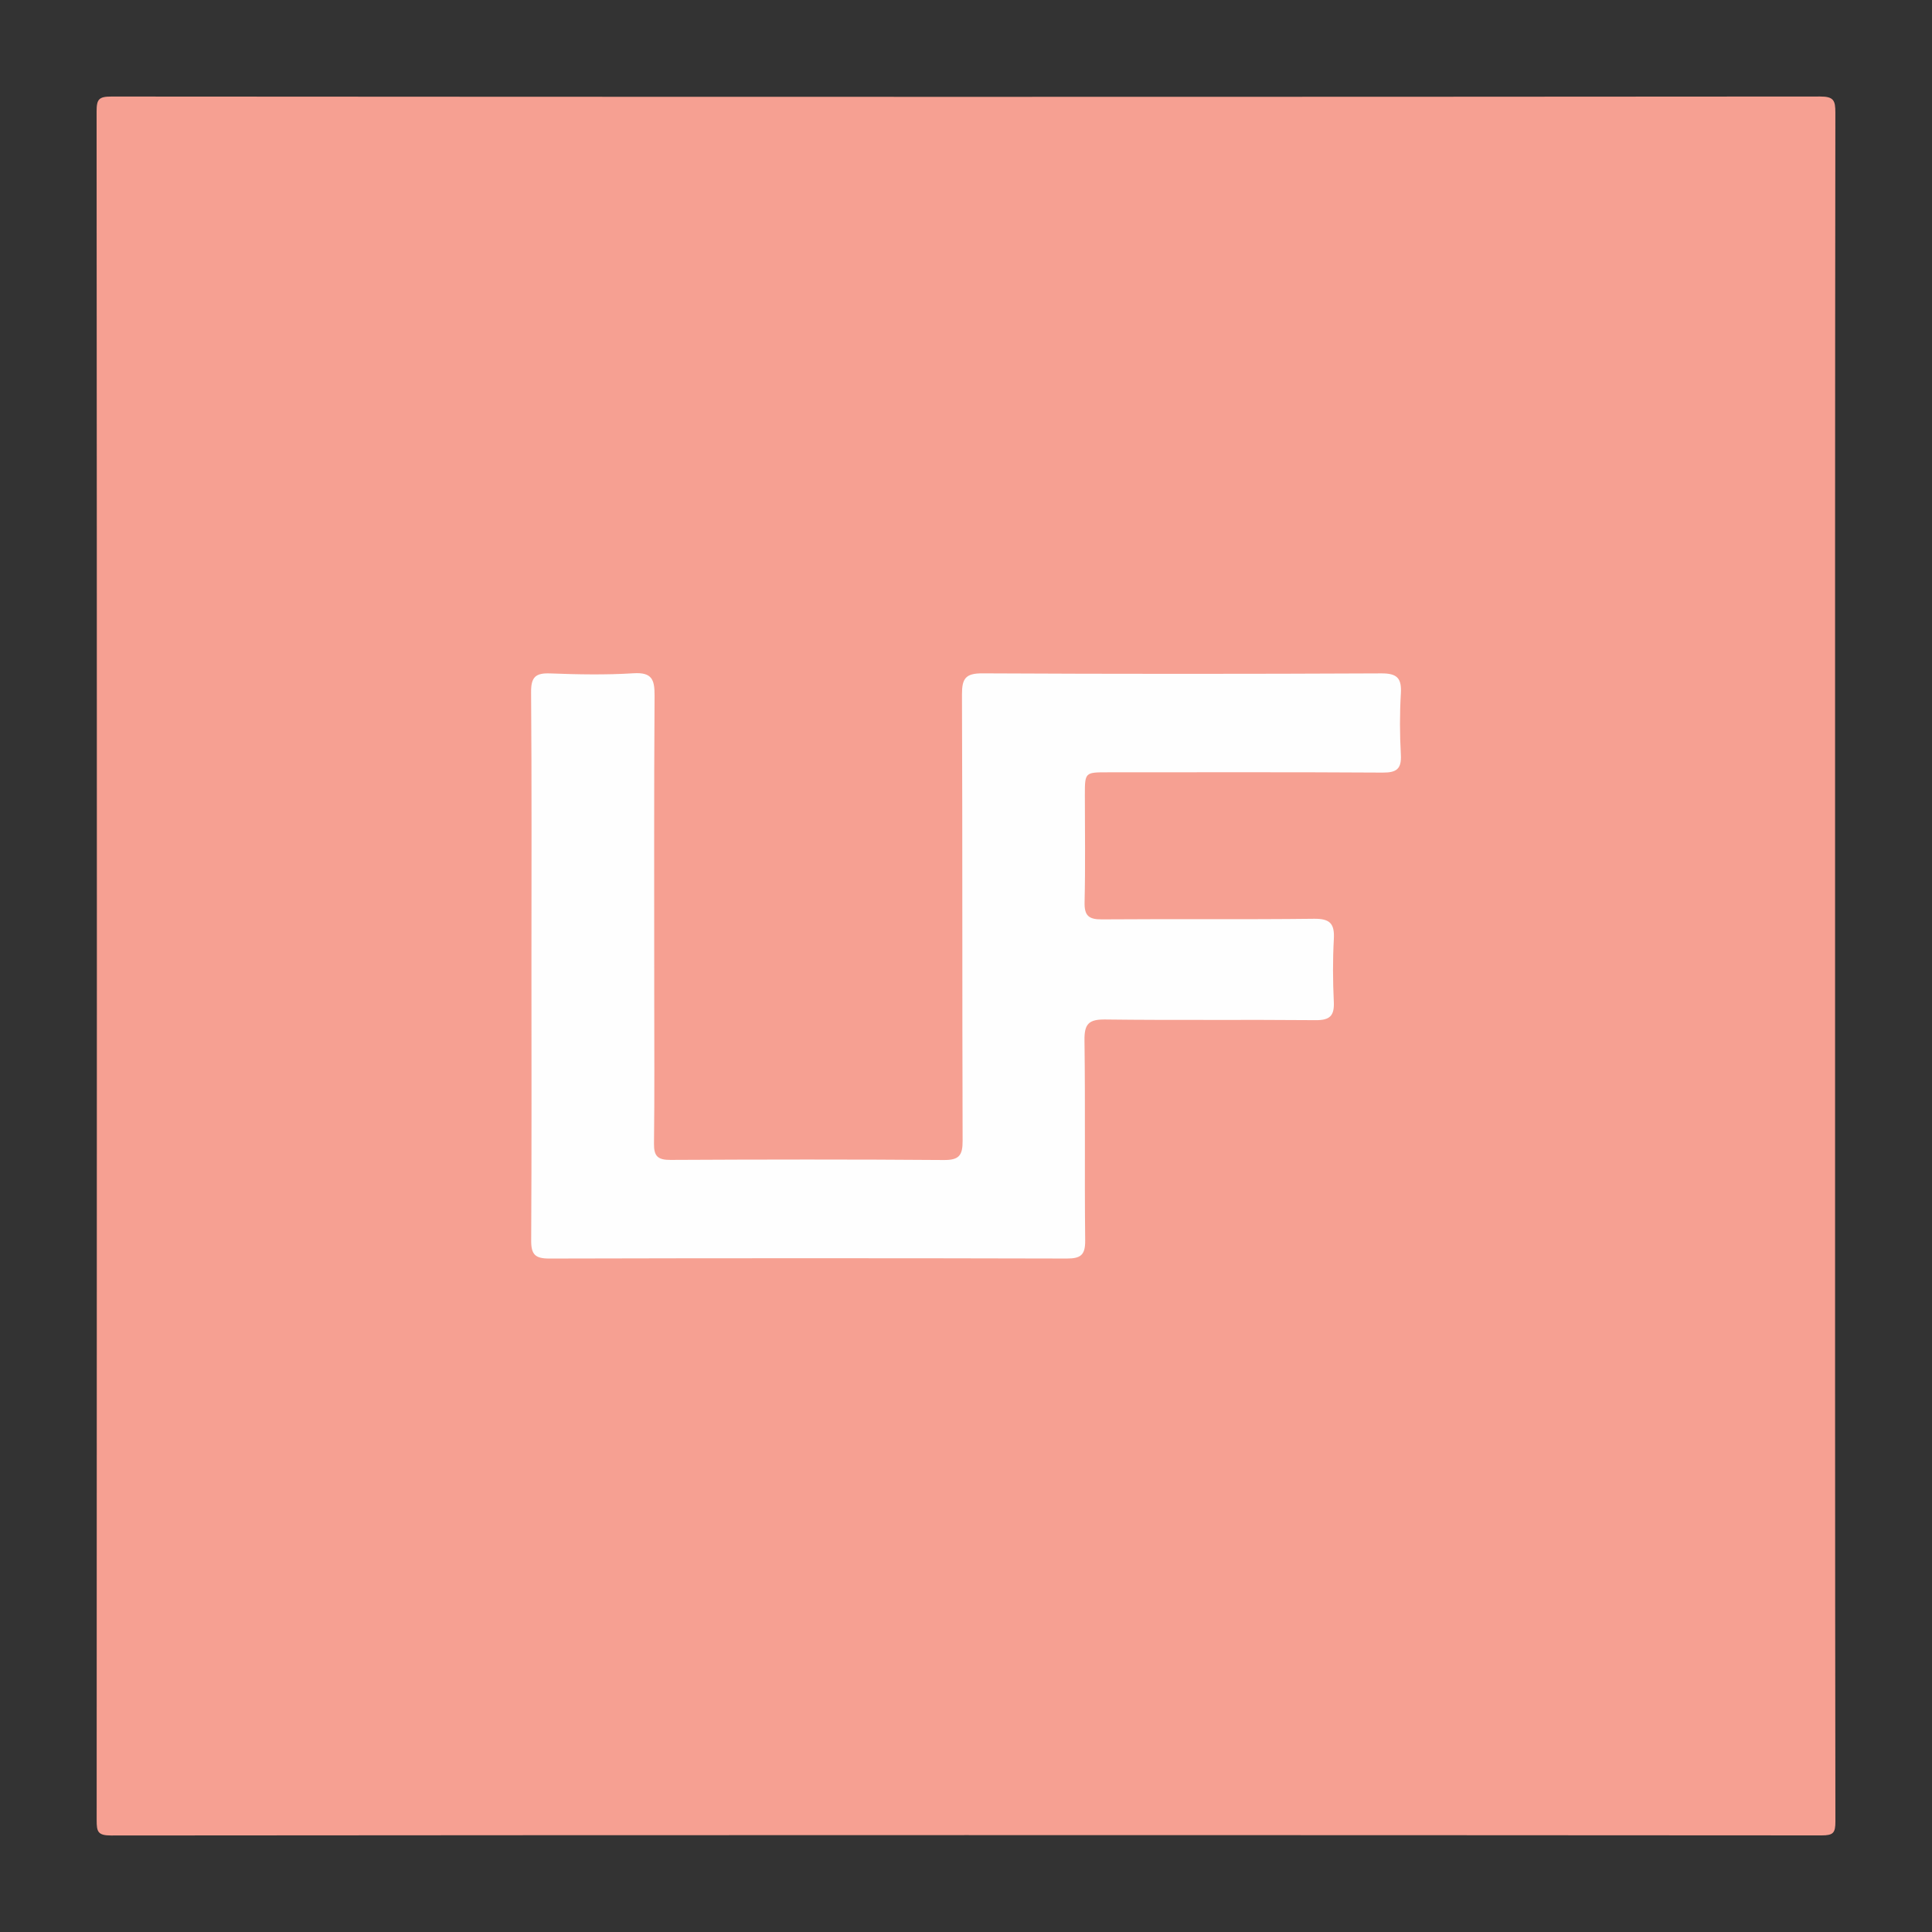 <?xml version="1.0" encoding="utf-8"?>
<!-- Generator: Adobe Illustrator 17.0.0, SVG Export Plug-In . SVG Version: 6.00 Build 0)  -->
<!DOCTYPE svg PUBLIC "-//W3C//DTD SVG 1.1//EN" "http://www.w3.org/Graphics/SVG/1.1/DTD/svg11.dtd">
<svg version="1.1" id="Layer_1" xmlns="http://www.w3.org/2000/svg" xmlns:xlink="http://www.w3.org/1999/xlink" x="0px" y="0px"
	 width="200px" height="200px" viewBox="0 0 200 200" enable-background="new 0 0 200 200" xml:space="preserve">
<rect x="0" y="0" width="200" height="200" fill="#333333" stroke="none"/>
<g>
	<path fill="#F6A092" d="M189.967,100.19c0,29.455-0.009,58.909,0.033,88.364c0.002,1.19-0.217,1.446-1.432,1.446
		c-59.027-0.039-118.053-0.041-177.08,0.008c-1.373,0.001-1.481-0.41-1.481-1.573C10.036,129.466,10.038,70.498,10,11.53
		c-0.001-1.251,0.236-1.536,1.52-1.535c58.968,0.041,117.936,0.042,176.904-0.003c1.402-0.001,1.574,0.41,1.572,1.657
		C189.959,41.163,189.967,70.677,189.967,100.19z"/>
	<path fill="#FEFEFE" d="M55.015,99.944c0-9.429,0.038-18.858-0.037-28.286c-0.013-1.585,0.473-2.004,1.99-1.946
		c2.865,0.111,5.746,0.164,8.605-0.015c1.908-0.119,2.198,0.637,2.187,2.308c-0.066,10.365-0.033,20.731-0.033,31.097
		c0,5.095,0.039,10.19-0.026,15.285c-0.017,1.323,0.416,1.694,1.714,1.687c9.428-0.048,18.857-0.063,28.286,0.011
		c1.58,0.012,1.954-0.472,1.949-1.991c-0.052-15.402-0.007-30.804-0.067-46.206c-0.006-1.654,0.381-2.192,2.119-2.183
		c13.762,0.071,27.525,0.068,41.287,0.003c1.648-0.008,2.121,0.5,2.028,2.083c-0.124,2.101-0.117,4.219-0.001,6.321
		c0.081,1.477-0.43,1.876-1.879,1.867c-9.487-0.059-18.974-0.031-28.461-0.03c-2.369,0-2.371,0.003-2.371,2.368
		c-0.001,3.689,0.059,7.38-0.03,11.068c-0.034,1.399,0.42,1.799,1.791,1.789c7.32-0.056,14.641,0.023,21.961-0.063
		c1.653-0.019,2.141,0.504,2.052,2.097c-0.12,2.16-0.106,4.335-0.003,6.497c0.069,1.45-0.408,1.915-1.881,1.902
		c-7.261-0.066-14.524,0.023-21.785-0.069c-1.704-0.022-2.168,0.46-2.145,2.155c0.095,6.909-0.001,13.821,0.072,20.73
		c0.016,1.482-0.453,1.863-1.891,1.86c-17.862-0.044-35.723-0.044-53.585,0.001c-1.46,0.004-1.883-0.418-1.873-1.877
		C55.044,118.918,55.015,109.431,55.015,99.944z"/>
</g>
</svg>
